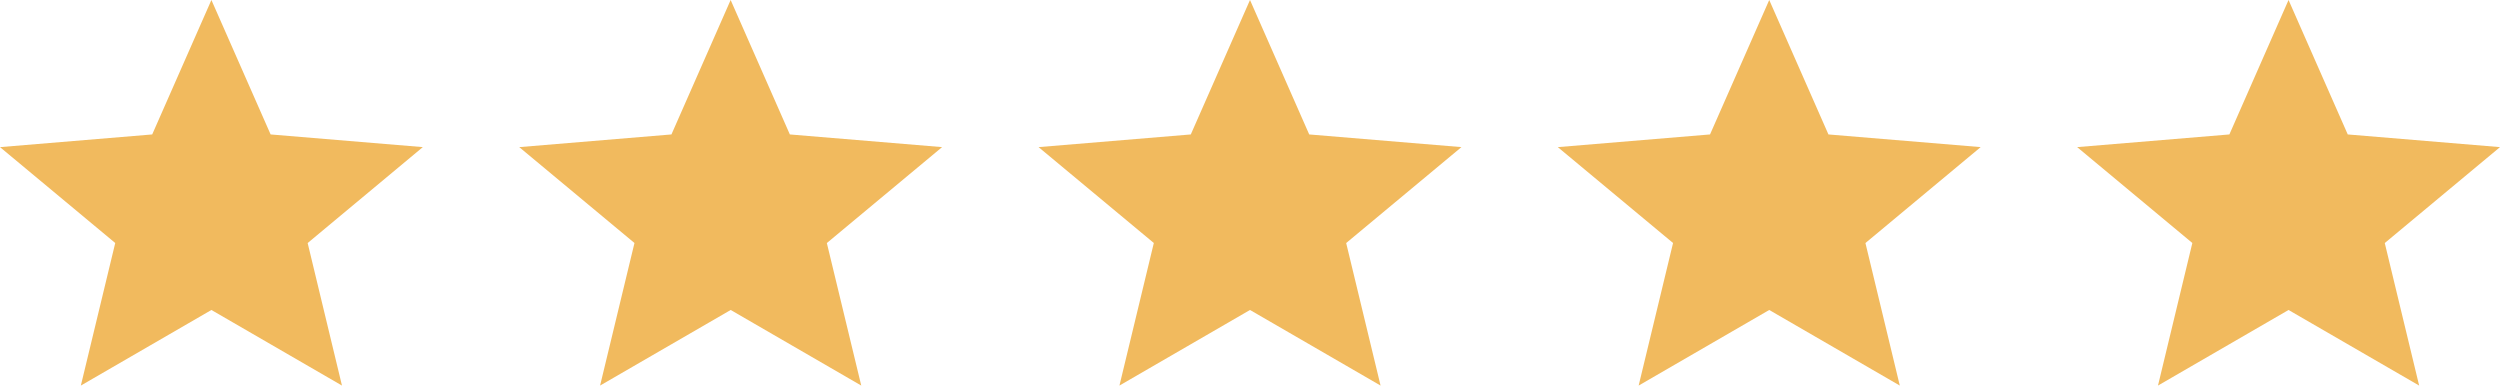 <?xml version="1.0" encoding="utf-8"?>
<!-- Generator: Adobe Illustrator 16.0.0, SVG Export Plug-In . SVG Version: 6.00 Build 0)  -->
<!DOCTYPE svg PUBLIC "-//W3C//DTD SVG 1.1//EN" "http://www.w3.org/Graphics/SVG/1.1/DTD/svg11.dtd">
<svg version="1.1" id="Layer_1" xmlns="http://www.w3.org/2000/svg" xmlns:xlink="http://www.w3.org/1999/xlink" x="0px" y="0px"
	 width="103.744px" height="16px" viewBox="133.256 4 103.744 16" enable-background="new 133.256 4 103.744 16"
	 xml:space="preserve">
<path fill="#F1BA5E" d="M136.611,20l1.427-5.916l-4.782-3.979l6.316-0.526L142.029,4l2.457,5.579l6.316,0.526l-4.779,3.98
	L147.447,20l-5.418-3.137L136.611,20z M158.158,20l1.427-5.916l-4.782-3.979l6.316-0.526L163.576,4l2.457,5.579l6.318,0.526
	l-4.783,3.98L168.996,20l-5.418-3.137L158.158,20z M179.71,20l1.427-5.916l-4.783-3.979l6.317-0.526L185.128,4l2.457,5.579
	l6.317,0.526l-4.783,3.98L190.546,20l-5.418-3.137L179.71,20z M201.256,20l1.428-5.916l-4.783-3.979l6.317-0.526L206.675,4
	l2.457,5.579l6.317,0.526l-4.782,3.98L212.093,20l-5.418-3.137L201.256,20z M222.807,20l1.426-5.916l-4.78-3.979l6.317-0.526
	L228.225,4l2.457,5.579L237,10.105l-4.782,3.98L233.645,20l-5.42-3.137L222.807,20z"/>
</svg>
